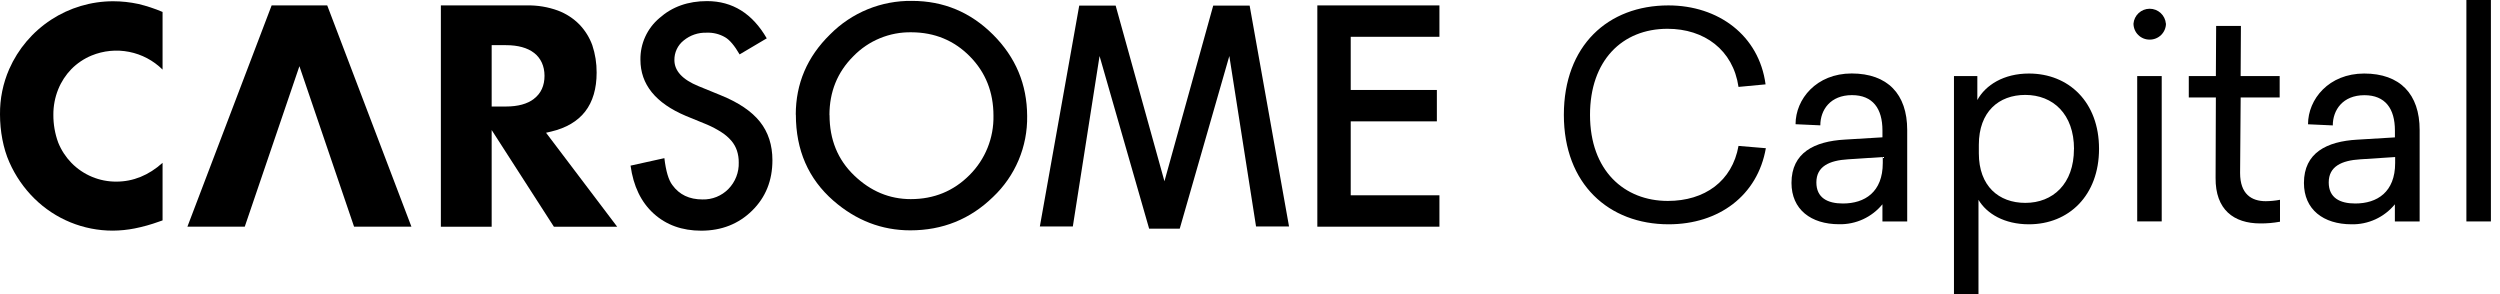 <svg width="153" height="18" viewBox="0 0 153 18" fill="none" xmlns="http://www.w3.org/2000/svg">
<path d="M9.949 0.731C9.47 0.527 8.975 0.363 8.469 0.243C7.961 0.133 7.443 0.077 6.923 0.077C5.576 0.078 4.258 0.471 3.129 1.207C2.001 1.944 1.11 2.992 0.566 4.224C0.183 5.1 -0.01 6.048 0 7.004C0 8.011 0.194 9.084 0.575 9.933C0.941 10.761 1.459 11.513 2.103 12.149C3.382 13.412 5.108 14.118 6.906 14.115C7.357 14.112 7.807 14.067 8.249 13.979C8.752 13.878 9.246 13.74 9.728 13.565L9.949 13.488V9.965C9.097 10.73 8.151 11.115 7.12 11.115C6.61 11.118 6.104 11.019 5.633 10.823C5.162 10.628 4.735 10.339 4.377 9.975C4.026 9.615 3.749 9.189 3.561 8.723C3.362 8.178 3.262 7.602 3.266 7.022C3.263 6.491 3.363 5.963 3.561 5.47C3.747 5.007 4.022 4.585 4.369 4.227C4.72 3.873 5.138 3.592 5.598 3.401C6.328 3.1 7.129 3.021 7.903 3.174C8.677 3.326 9.388 3.704 9.949 4.259V0.731Z" fill="black"/>
<path d="M37.773 13.878L33.418 8.124L33.732 8.051C34.648 7.835 35.35 7.422 35.815 6.822C36.279 6.223 36.514 5.423 36.514 4.445C36.518 3.874 36.429 3.306 36.248 2.764C36.077 2.295 35.811 1.867 35.467 1.506C35.095 1.127 34.646 0.835 34.149 0.648C33.541 0.426 32.897 0.318 32.249 0.331H26.981V13.878H30.09V7.958L33.9 13.878H37.773ZM32.684 6.046C32.277 6.361 31.697 6.519 30.959 6.519H30.09V2.764H30.962C31.699 2.764 32.28 2.924 32.687 3.239C33.094 3.553 33.324 4.039 33.324 4.638C33.324 5.238 33.11 5.715 32.687 6.038" fill="black"/>
<path d="M46.922 2.348L45.264 3.33C44.953 2.793 44.658 2.443 44.378 2.281C44.035 2.081 43.643 1.984 43.247 2.001C42.733 1.983 42.23 2.154 41.834 2.483C41.656 2.625 41.513 2.807 41.416 3.014C41.318 3.221 41.27 3.447 41.273 3.676C41.273 4.336 41.764 4.869 42.746 5.272L44.098 5.825C45.197 6.269 46 6.811 46.509 7.451C47.017 8.091 47.272 8.876 47.272 9.807C47.272 11.051 46.857 12.08 46.027 12.894C45.197 13.708 44.161 14.116 42.919 14.118C41.745 14.118 40.773 13.768 40.003 13.069C39.234 12.369 38.762 11.392 38.59 10.137L40.66 9.679C40.753 10.473 40.916 11.023 41.15 11.327C41.572 11.913 42.186 12.206 42.992 12.206C43.287 12.214 43.58 12.161 43.853 12.051C44.126 11.94 44.374 11.775 44.58 11.564C44.789 11.35 44.953 11.096 45.061 10.818C45.17 10.539 45.221 10.241 45.211 9.942C45.214 9.697 45.177 9.452 45.101 9.219C45.027 8.997 44.911 8.792 44.759 8.614C44.585 8.413 44.383 8.238 44.159 8.096C43.88 7.916 43.587 7.76 43.282 7.629L41.974 7.093C40.121 6.31 39.195 5.164 39.194 3.655C39.187 3.169 39.287 2.688 39.489 2.247C39.691 1.806 39.988 1.415 40.36 1.103C41.139 0.412 42.108 0.068 43.269 0.068C44.829 0.068 46.048 0.828 46.926 2.348" fill="black"/>
<path d="M48.701 7.019C48.701 5.114 49.401 3.476 50.8 2.108C51.455 1.445 52.236 0.922 53.098 0.569C53.96 0.216 54.884 0.041 55.815 0.055C57.745 0.055 59.4 0.746 60.78 2.126C62.16 3.506 62.854 5.163 62.862 7.098C62.877 8.024 62.7 8.943 62.34 9.796C61.981 10.649 61.447 11.418 60.774 12.054C59.375 13.416 57.688 14.097 55.714 14.097C53.965 14.097 52.395 13.492 51.005 12.283C49.472 10.944 48.706 9.189 48.707 7.019H48.701ZM50.768 7.046C50.768 8.543 51.27 9.773 52.276 10.738C53.281 11.703 54.436 12.186 55.741 12.186C57.161 12.186 58.36 11.694 59.336 10.712C59.813 10.236 60.188 9.67 60.439 9.046C60.691 8.422 60.813 7.754 60.8 7.081C60.8 5.637 60.318 4.427 59.354 3.45C58.39 2.474 57.201 1.983 55.787 1.976C55.123 1.963 54.463 2.087 53.849 2.341C53.234 2.594 52.679 2.972 52.217 3.45C51.247 4.421 50.762 5.619 50.762 7.046" fill="black"/>
<path d="M88.093 2.252H82.664V5.506H87.936V7.427H82.664V11.952H88.093V13.873H80.621V0.331H88.093V2.252Z" fill="black"/>
<path d="M21.669 13.873H25.179L20.026 0.331H16.624L11.469 13.873H14.979L18.324 4.051L21.669 13.873Z" fill="black"/>
<path d="M76.478 0.343H74.249L71.264 11.093L68.278 0.343H66.049L63.639 13.86H65.657L67.293 3.428L70.327 13.994H72.2L75.235 3.428L76.87 13.86H78.889L76.478 0.343Z" fill="black"/>
<path d="M108.053 5.163L106.397 5.319C106.064 3.052 104.303 1.762 102.054 1.762C99.263 1.762 97.309 3.716 97.309 7.029C97.309 10.447 99.409 12.297 102.071 12.297C104.321 12.297 106.013 11.093 106.397 8.93L108.07 9.07C107.565 11.966 105.193 13.727 102.122 13.727C98.46 13.727 95.708 11.267 95.708 7.029C95.708 2.791 98.408 0.331 102.106 0.331C105.158 0.331 107.653 2.162 108.053 5.163Z" fill="black"/>
<path d="M116.721 7.954V13.552H115.205V12.502C114.885 12.893 114.479 13.206 114.02 13.418C113.561 13.629 113.06 13.734 112.554 13.723C110.827 13.723 109.639 12.816 109.639 11.194C109.639 9.345 111.038 8.648 112.904 8.543L115.206 8.404V7.984C115.206 6.642 114.614 5.822 113.34 5.822C112.014 5.822 111.404 6.729 111.404 7.671L109.888 7.602C109.888 6.066 111.161 4.496 113.324 4.496C115.518 4.5 116.721 5.756 116.721 7.954ZM115.226 9.61L113.098 9.75C111.947 9.82 111.162 10.186 111.162 11.164C111.162 12.105 111.842 12.454 112.784 12.454C114.128 12.454 115.226 11.754 115.226 9.977V9.61Z" fill="black"/>
<path d="M119.583 18.001V4.657H121.013V6.122C121.519 5.199 122.635 4.5 124.17 4.5C126.612 4.5 128.461 6.249 128.461 9.106C128.461 11.962 126.612 13.727 124.17 13.727C122.67 13.727 121.589 13.082 121.083 12.228V18.001H119.583ZM126.93 9.122C126.93 6.977 125.641 5.809 123.948 5.809C122.326 5.809 121.105 6.838 121.105 8.861V9.384C121.105 11.39 122.326 12.416 123.948 12.416C125.636 12.419 126.926 11.25 126.926 9.122H126.93Z" fill="black"/>
<path d="M132.558 1.447C132.554 1.708 132.448 1.957 132.262 2.14C132.076 2.323 131.825 2.425 131.564 2.424C131.434 2.426 131.306 2.402 131.185 2.354C131.065 2.306 130.955 2.234 130.862 2.143C130.77 2.052 130.696 1.944 130.646 1.824C130.596 1.705 130.57 1.576 130.569 1.447C130.59 1.198 130.704 0.966 130.887 0.798C131.071 0.629 131.311 0.535 131.561 0.535C131.81 0.535 132.05 0.629 132.234 0.798C132.418 0.966 132.531 1.198 132.552 1.447H132.558ZM132.297 4.656V13.551H130.797V4.656H132.297Z" fill="black"/>
<path d="M139.536 12.227V13.569C139.138 13.642 138.735 13.677 138.331 13.674C136.71 13.674 135.575 12.837 135.594 10.883L135.611 5.965H133.954V4.657H135.611L135.628 1.587H137.144L137.127 4.657H139.516V5.965H137.129L137.094 10.587C137.094 11.877 137.793 12.313 138.663 12.313C138.956 12.31 139.248 12.281 139.536 12.227Z" fill="black"/>
<path d="M148.082 7.954V13.553H146.566V12.503C146.246 12.894 145.841 13.208 145.382 13.42C144.923 13.632 144.422 13.737 143.917 13.727C142.189 13.727 141.001 12.82 141.001 11.198C141.001 9.349 142.4 8.652 144.266 8.547L146.569 8.408V7.988C146.569 6.646 145.976 5.826 144.703 5.826C143.377 5.826 142.767 6.733 142.767 7.675L141.251 7.606C141.251 6.07 142.524 4.5 144.688 4.5C146.879 4.5 148.082 5.756 148.082 7.954ZM146.583 9.611L144.454 9.75C143.303 9.82 142.518 10.187 142.518 11.164C142.518 12.105 143.198 12.454 144.141 12.454C145.484 12.454 146.583 11.754 146.583 9.978V9.611Z" fill="black"/>
<path d="M152.443 0V13.552H150.943V0H152.443Z" fill="black"/>
</svg>
